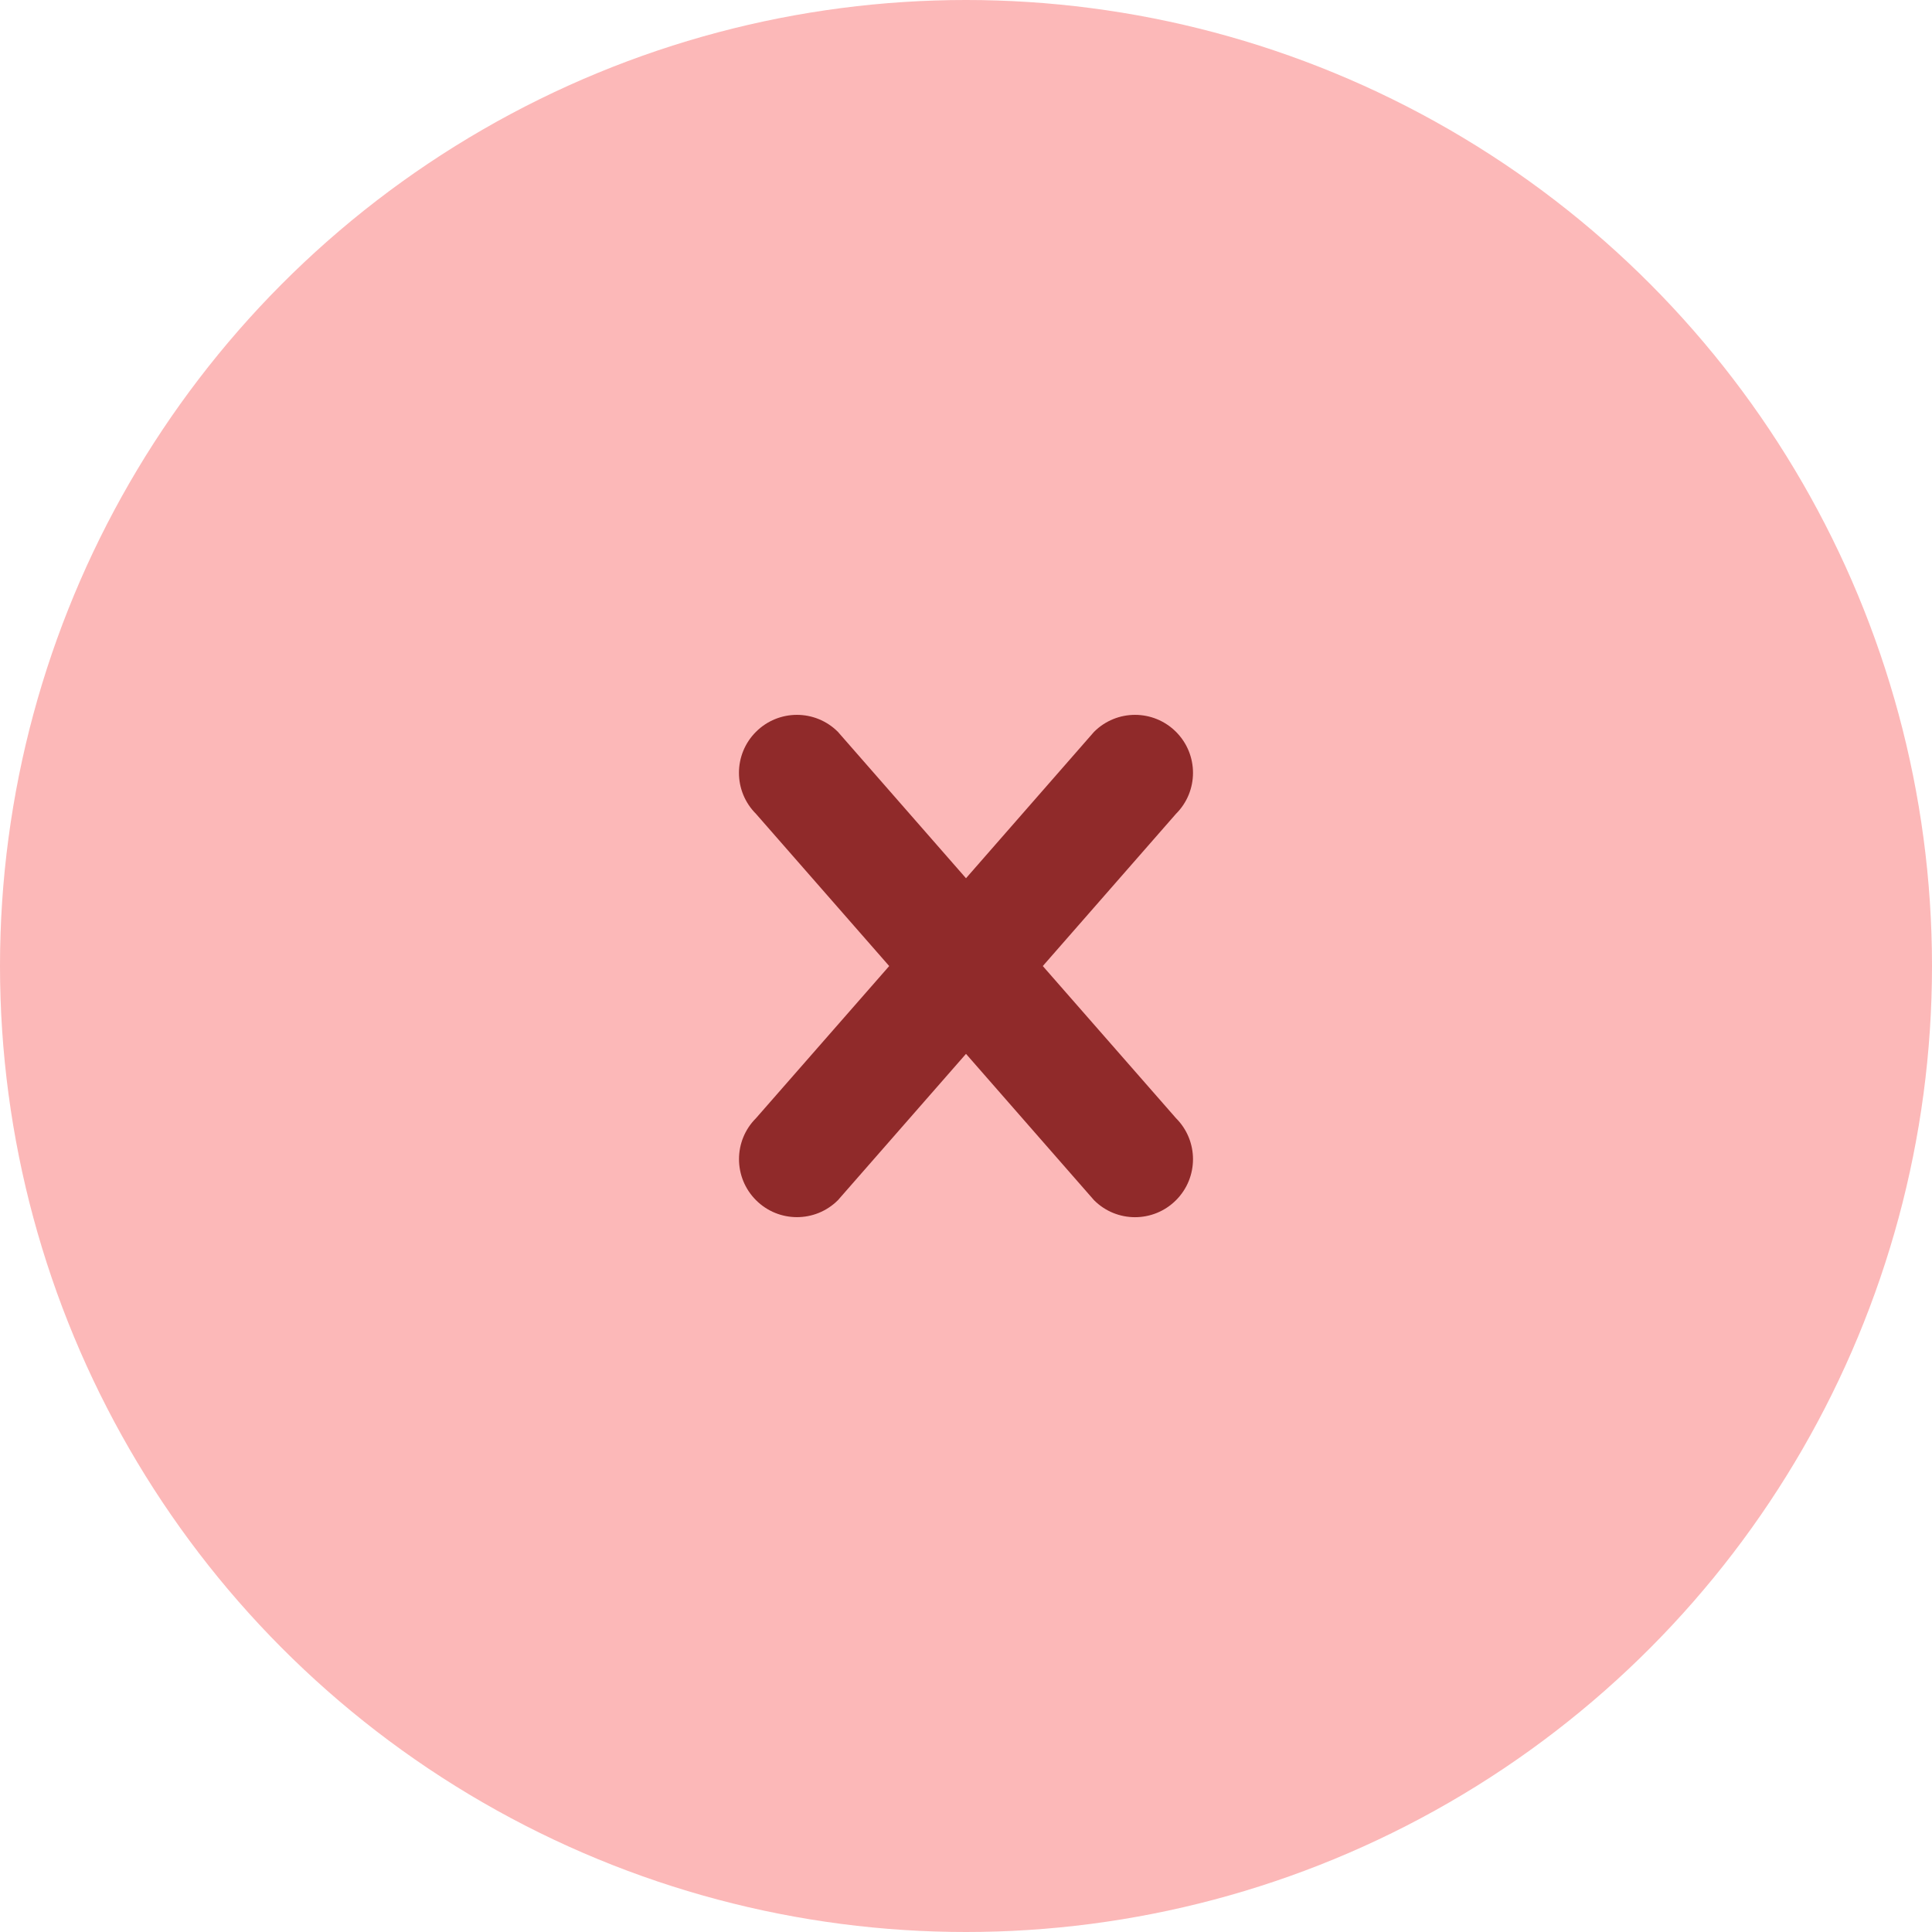 <?xml version="1.0" encoding="UTF-8"?>
<svg width="40px" height="40px" viewBox="0 0 40 40" version="1.1" xmlns="http://www.w3.org/2000/svg" xmlns:xlink="http://www.w3.org/1999/xlink">
    <!-- Generator: Sketch 60 (88103) - https://sketch.com -->
    <title>dont</title>
    <desc>Created with Sketch.</desc>
    <g id="Page-1" stroke="none" stroke-width="1" fill="none" fill-rule="evenodd">
        <g id="Page-solutions" transform="translate(-256, -791)">
            <g id="Group-6" transform="translate(186, 607)">
                <g id="dont" transform="translate(70, 184)">
                    <circle id="Oval" fill="#FCB8B8" cx="20" cy="20" r="20"></circle>
                    <path d="M24.348,24.849 C23.879,25.318 23.119,25.318 22.651,24.849 L20,21.819 L17.349,24.848 C16.88,25.317 16.12,25.317 15.652,24.848 C15.183,24.379 15.183,23.619 15.652,23.151 L18.41,20.001 L15.651,16.849 C15.182,16.38 15.182,15.621 15.651,15.152 C16.12,14.683 16.879,14.683 17.348,15.152 L20,18.183 L22.651,15.152 C23.12,14.683 23.879,14.683 24.348,15.152 C24.817,15.621 24.817,16.381 24.348,16.849 L21.59,20.001 L24.348,23.151 C24.817,23.62 24.817,24.38 24.348,24.849 Z" id="Path" fill="#902A2A" fill-rule="nonzero"></path>
                </g>
            </g>
        </g>
    </g>
</svg>